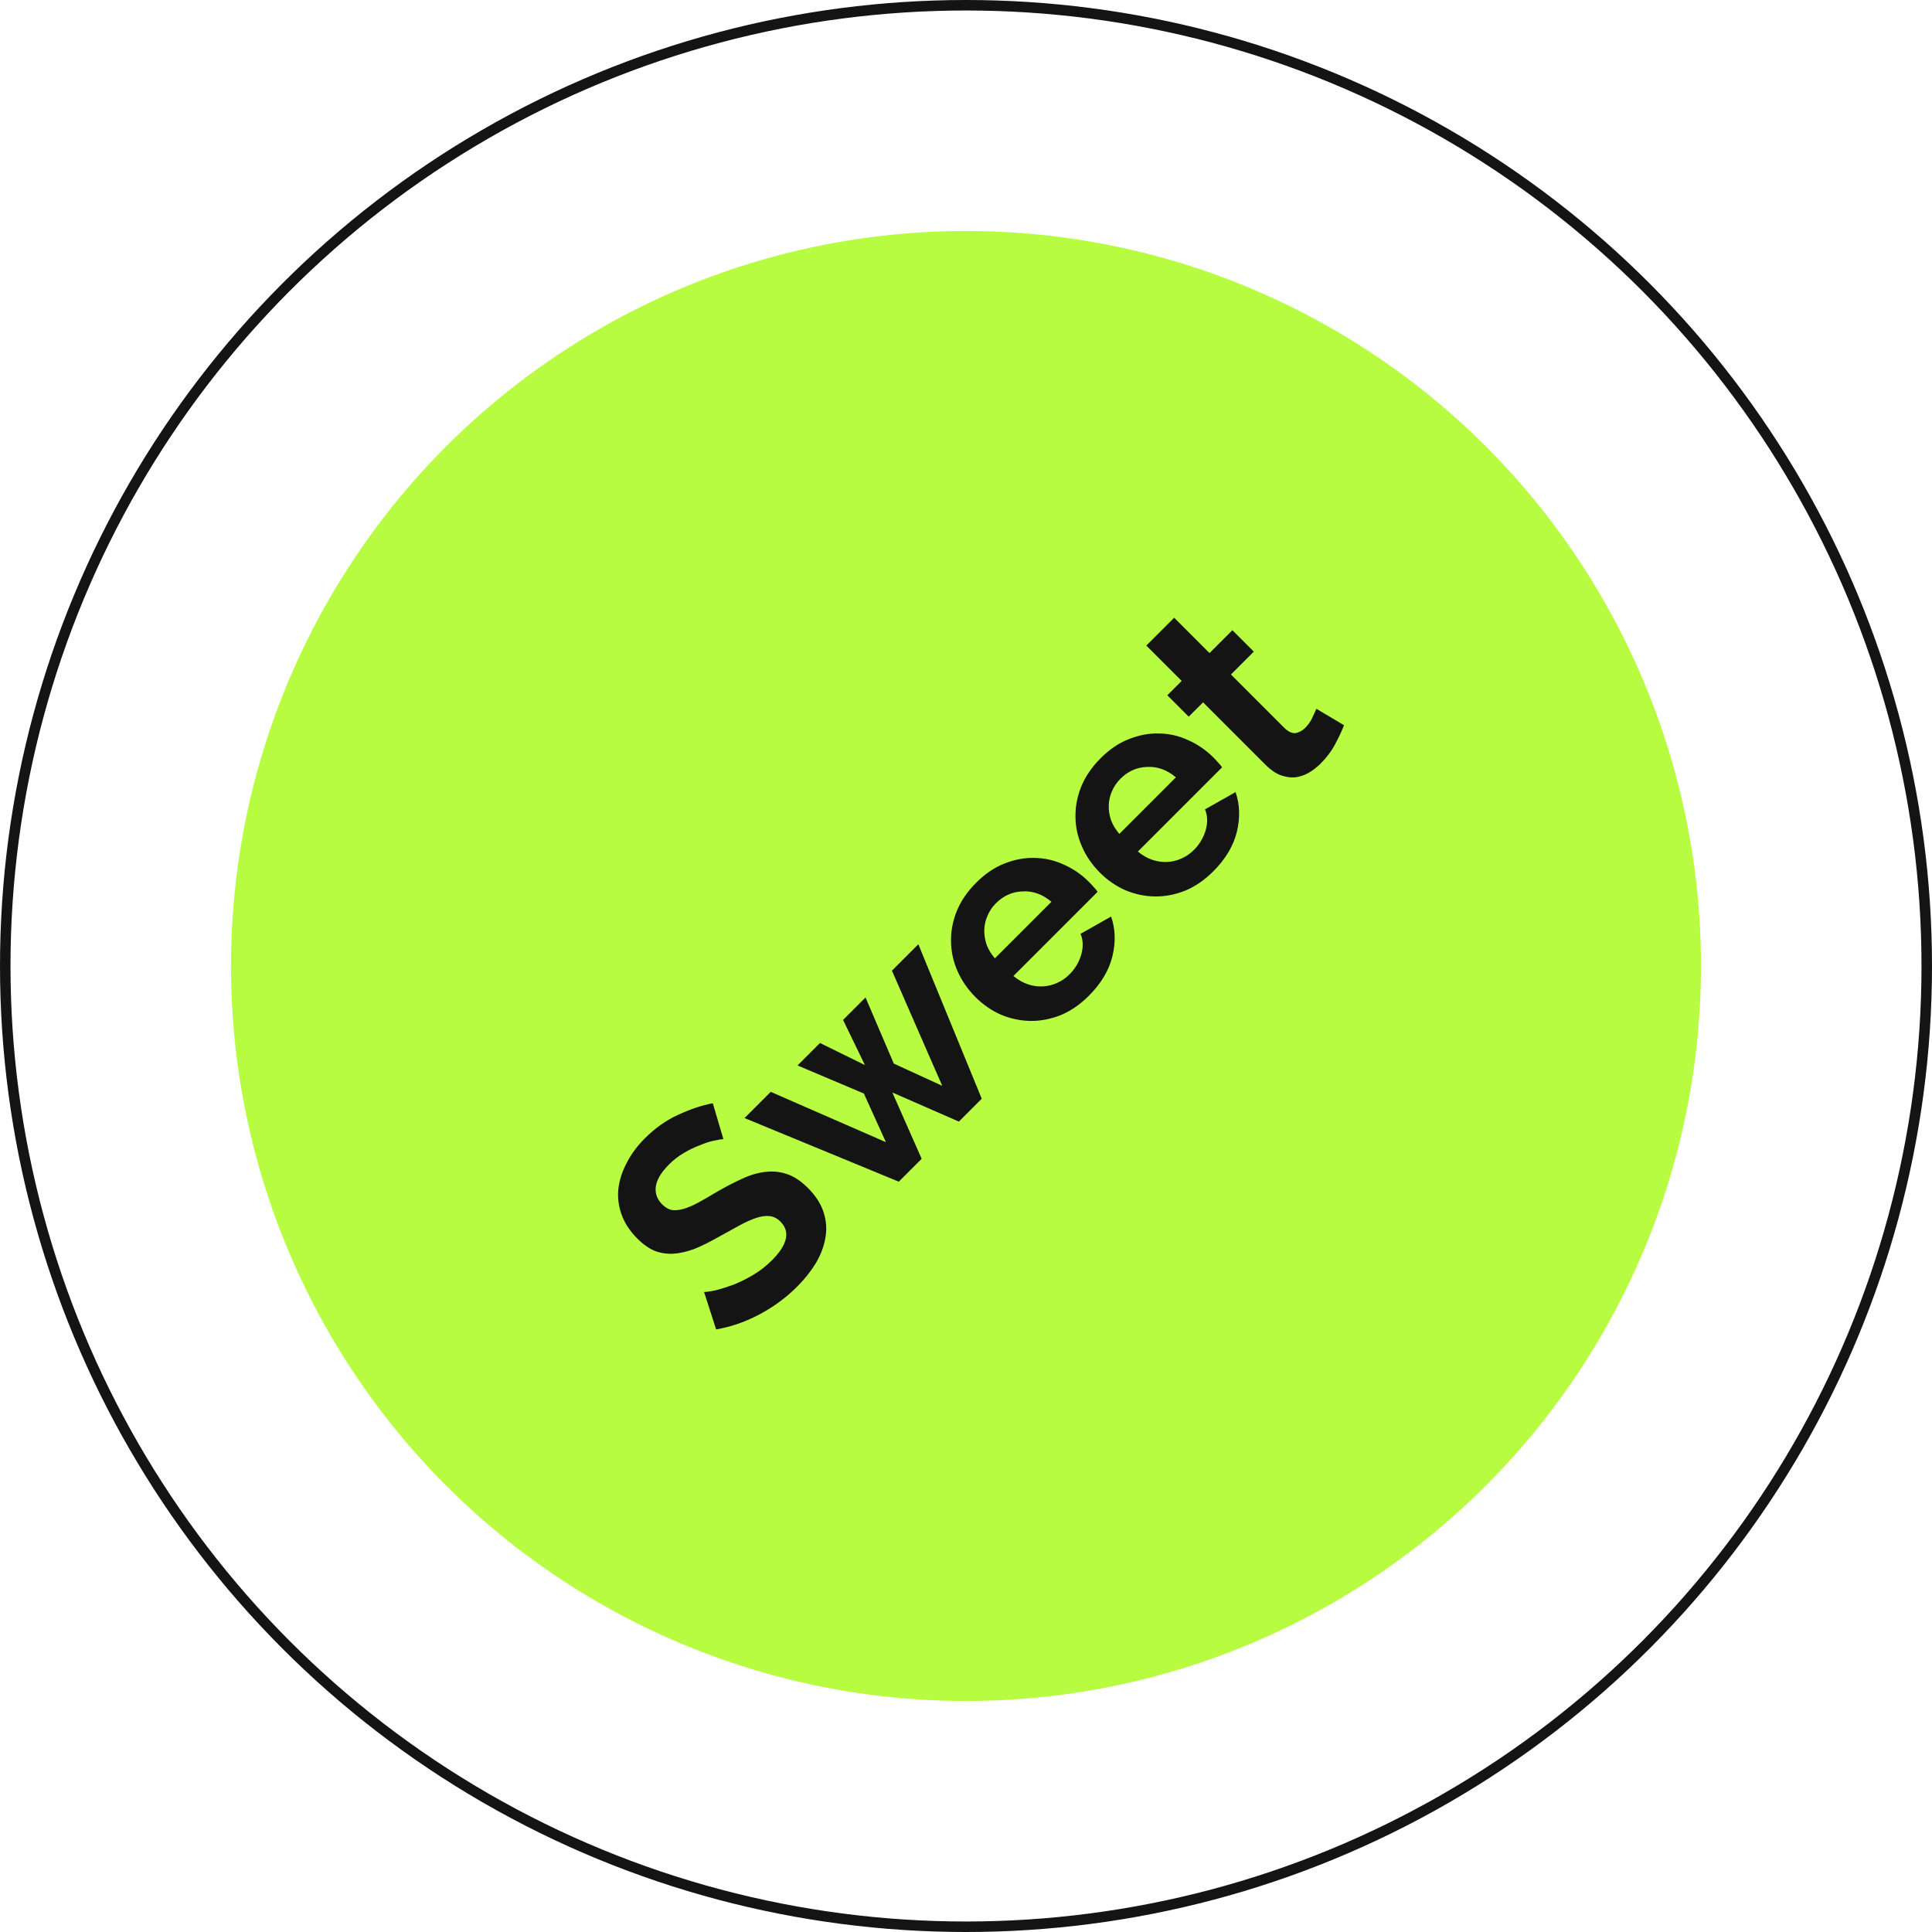 <svg width="92" height="92" viewBox="0 0 92 92" fill="none" xmlns="http://www.w3.org/2000/svg">
<circle cx="46" cy="46" r="35" fill="#B7FC41"/>
<circle cx="46" cy="46" r="45.75" stroke="#141414" stroke-width="0.5"/>
<path d="M34.448 54.247C34.355 54.247 34.207 54.27 34.002 54.317C33.804 54.356 33.58 54.429 33.329 54.535C33.078 54.627 32.824 54.749 32.567 54.901C32.309 55.053 32.075 55.234 31.864 55.445C31.488 55.821 31.277 56.171 31.23 56.495C31.184 56.818 31.287 57.105 31.537 57.356C31.683 57.501 31.838 57.59 32.003 57.623C32.168 57.643 32.352 57.623 32.557 57.564C32.761 57.504 32.992 57.405 33.25 57.267C33.514 57.122 33.811 56.95 34.141 56.752C34.576 56.501 34.986 56.29 35.368 56.118C35.758 55.94 36.127 55.835 36.477 55.802C36.834 55.762 37.177 55.802 37.507 55.92C37.83 56.033 38.154 56.25 38.477 56.574C38.853 56.95 39.104 57.346 39.229 57.762C39.355 58.164 39.378 58.57 39.298 58.979C39.226 59.382 39.071 59.781 38.833 60.177C38.596 60.56 38.305 60.923 37.962 61.266C37.434 61.794 36.834 62.236 36.16 62.593C35.487 62.949 34.801 63.187 34.101 63.305L33.527 61.523C33.646 61.523 33.831 61.497 34.081 61.444C34.332 61.378 34.613 61.289 34.923 61.177C35.227 61.058 35.54 60.903 35.863 60.712C36.187 60.52 36.484 60.289 36.754 60.019C37.507 59.267 37.642 58.649 37.16 58.168C37.008 58.016 36.837 57.93 36.645 57.91C36.454 57.89 36.24 57.92 36.002 57.999C35.764 58.078 35.5 58.197 35.21 58.356C34.92 58.514 34.596 58.692 34.24 58.89C33.811 59.135 33.418 59.329 33.062 59.474C32.705 59.606 32.372 59.682 32.062 59.702C31.745 59.715 31.448 59.669 31.171 59.563C30.894 59.445 30.62 59.25 30.349 58.979C29.993 58.623 29.742 58.24 29.597 57.831C29.452 57.422 29.402 57.009 29.448 56.594C29.501 56.171 29.637 55.759 29.854 55.356C30.066 54.947 30.349 54.564 30.706 54.208C31.201 53.713 31.735 53.337 32.309 53.079C32.877 52.815 33.422 52.634 33.943 52.535L34.448 54.247ZM42.473 46.222L43.73 44.965L46.75 52.32L45.661 53.409L42.493 52.023L43.889 55.181L42.8 56.27L35.454 53.241L36.702 51.993L42.186 54.389L41.137 52.073L37.979 50.736L39.048 49.667L41.186 50.717L40.147 48.568L41.216 47.499L42.562 50.647L44.869 51.706L42.473 46.222ZM51.851 47.417C51.435 47.833 50.99 48.139 50.515 48.337C50.033 48.529 49.551 48.621 49.069 48.615C48.587 48.608 48.119 48.509 47.663 48.318C47.215 48.12 46.812 47.843 46.456 47.486C46.086 47.117 45.802 46.707 45.604 46.259C45.4 45.803 45.294 45.335 45.288 44.853C45.274 44.364 45.364 43.879 45.555 43.398C45.753 42.909 46.063 42.454 46.486 42.032C46.908 41.609 47.357 41.306 47.832 41.121C48.314 40.929 48.792 40.84 49.267 40.853C49.749 40.86 50.211 40.966 50.653 41.17C51.102 41.368 51.501 41.642 51.851 41.992C51.937 42.078 52.016 42.163 52.089 42.249C52.168 42.328 52.227 42.401 52.267 42.467L48.258 46.476C48.482 46.661 48.713 46.793 48.95 46.872C49.188 46.952 49.426 46.985 49.663 46.971C49.901 46.958 50.129 46.902 50.346 46.803C50.564 46.704 50.759 46.569 50.93 46.397C51.194 46.133 51.379 45.823 51.485 45.467C51.59 45.097 51.58 44.764 51.455 44.467L52.91 43.645C53.115 44.233 53.135 44.866 52.97 45.546C52.805 46.212 52.432 46.836 51.851 47.417ZM50.069 42.942C49.647 42.586 49.191 42.421 48.703 42.447C48.215 42.461 47.789 42.649 47.426 43.012C47.248 43.19 47.112 43.391 47.02 43.615C46.928 43.827 46.878 44.048 46.871 44.279C46.865 44.51 46.901 44.744 46.98 44.982C47.066 45.212 47.198 45.43 47.376 45.635L50.069 42.942ZM57.777 41.491C57.361 41.906 56.916 42.213 56.441 42.411C55.959 42.603 55.477 42.695 54.995 42.688C54.514 42.682 54.045 42.583 53.59 42.392C53.141 42.194 52.738 41.916 52.382 41.56C52.012 41.19 51.729 40.781 51.531 40.332C51.326 39.877 51.22 39.408 51.214 38.927C51.201 38.438 51.29 37.953 51.481 37.471C51.679 36.983 51.989 36.528 52.412 36.105C52.834 35.683 53.283 35.379 53.758 35.195C54.24 35.003 54.718 34.914 55.193 34.927C55.675 34.934 56.137 35.039 56.579 35.244C57.028 35.442 57.427 35.716 57.777 36.066C57.863 36.151 57.942 36.237 58.015 36.323C58.094 36.402 58.153 36.475 58.193 36.541L54.184 40.55C54.408 40.735 54.639 40.867 54.877 40.946C55.114 41.025 55.352 41.058 55.589 41.045C55.827 41.032 56.055 40.976 56.272 40.877C56.49 40.778 56.685 40.643 56.856 40.471C57.12 40.207 57.305 39.897 57.411 39.541C57.517 39.171 57.507 38.838 57.381 38.541L58.836 37.719C59.041 38.306 59.061 38.94 58.896 39.62C58.731 40.286 58.358 40.91 57.777 41.491ZM55.995 37.016C55.573 36.66 55.117 36.495 54.629 36.521C54.141 36.534 53.715 36.722 53.352 37.085C53.174 37.264 53.039 37.465 52.946 37.689C52.854 37.901 52.804 38.121 52.798 38.352C52.791 38.584 52.827 38.818 52.907 39.055C52.992 39.286 53.124 39.504 53.303 39.709L55.995 37.016ZM64.001 34.534C63.902 34.791 63.764 35.088 63.585 35.425C63.407 35.762 63.176 36.072 62.892 36.355C62.708 36.54 62.51 36.692 62.298 36.811C62.094 36.923 61.879 36.992 61.655 37.019C61.431 37.032 61.203 36.996 60.972 36.91C60.734 36.818 60.5 36.656 60.269 36.425L57.289 33.445L56.606 34.128L55.587 33.108L56.27 32.425L54.587 30.742L55.913 29.416L57.596 31.099L58.685 30.01L59.705 31.03L58.616 32.119L61.15 34.653C61.335 34.838 61.513 34.923 61.685 34.91C61.856 34.884 62.011 34.801 62.15 34.663C62.289 34.524 62.401 34.366 62.487 34.188C62.572 34.009 62.638 33.864 62.685 33.752L64.001 34.534Z" fill="#141414"/>
</svg>
